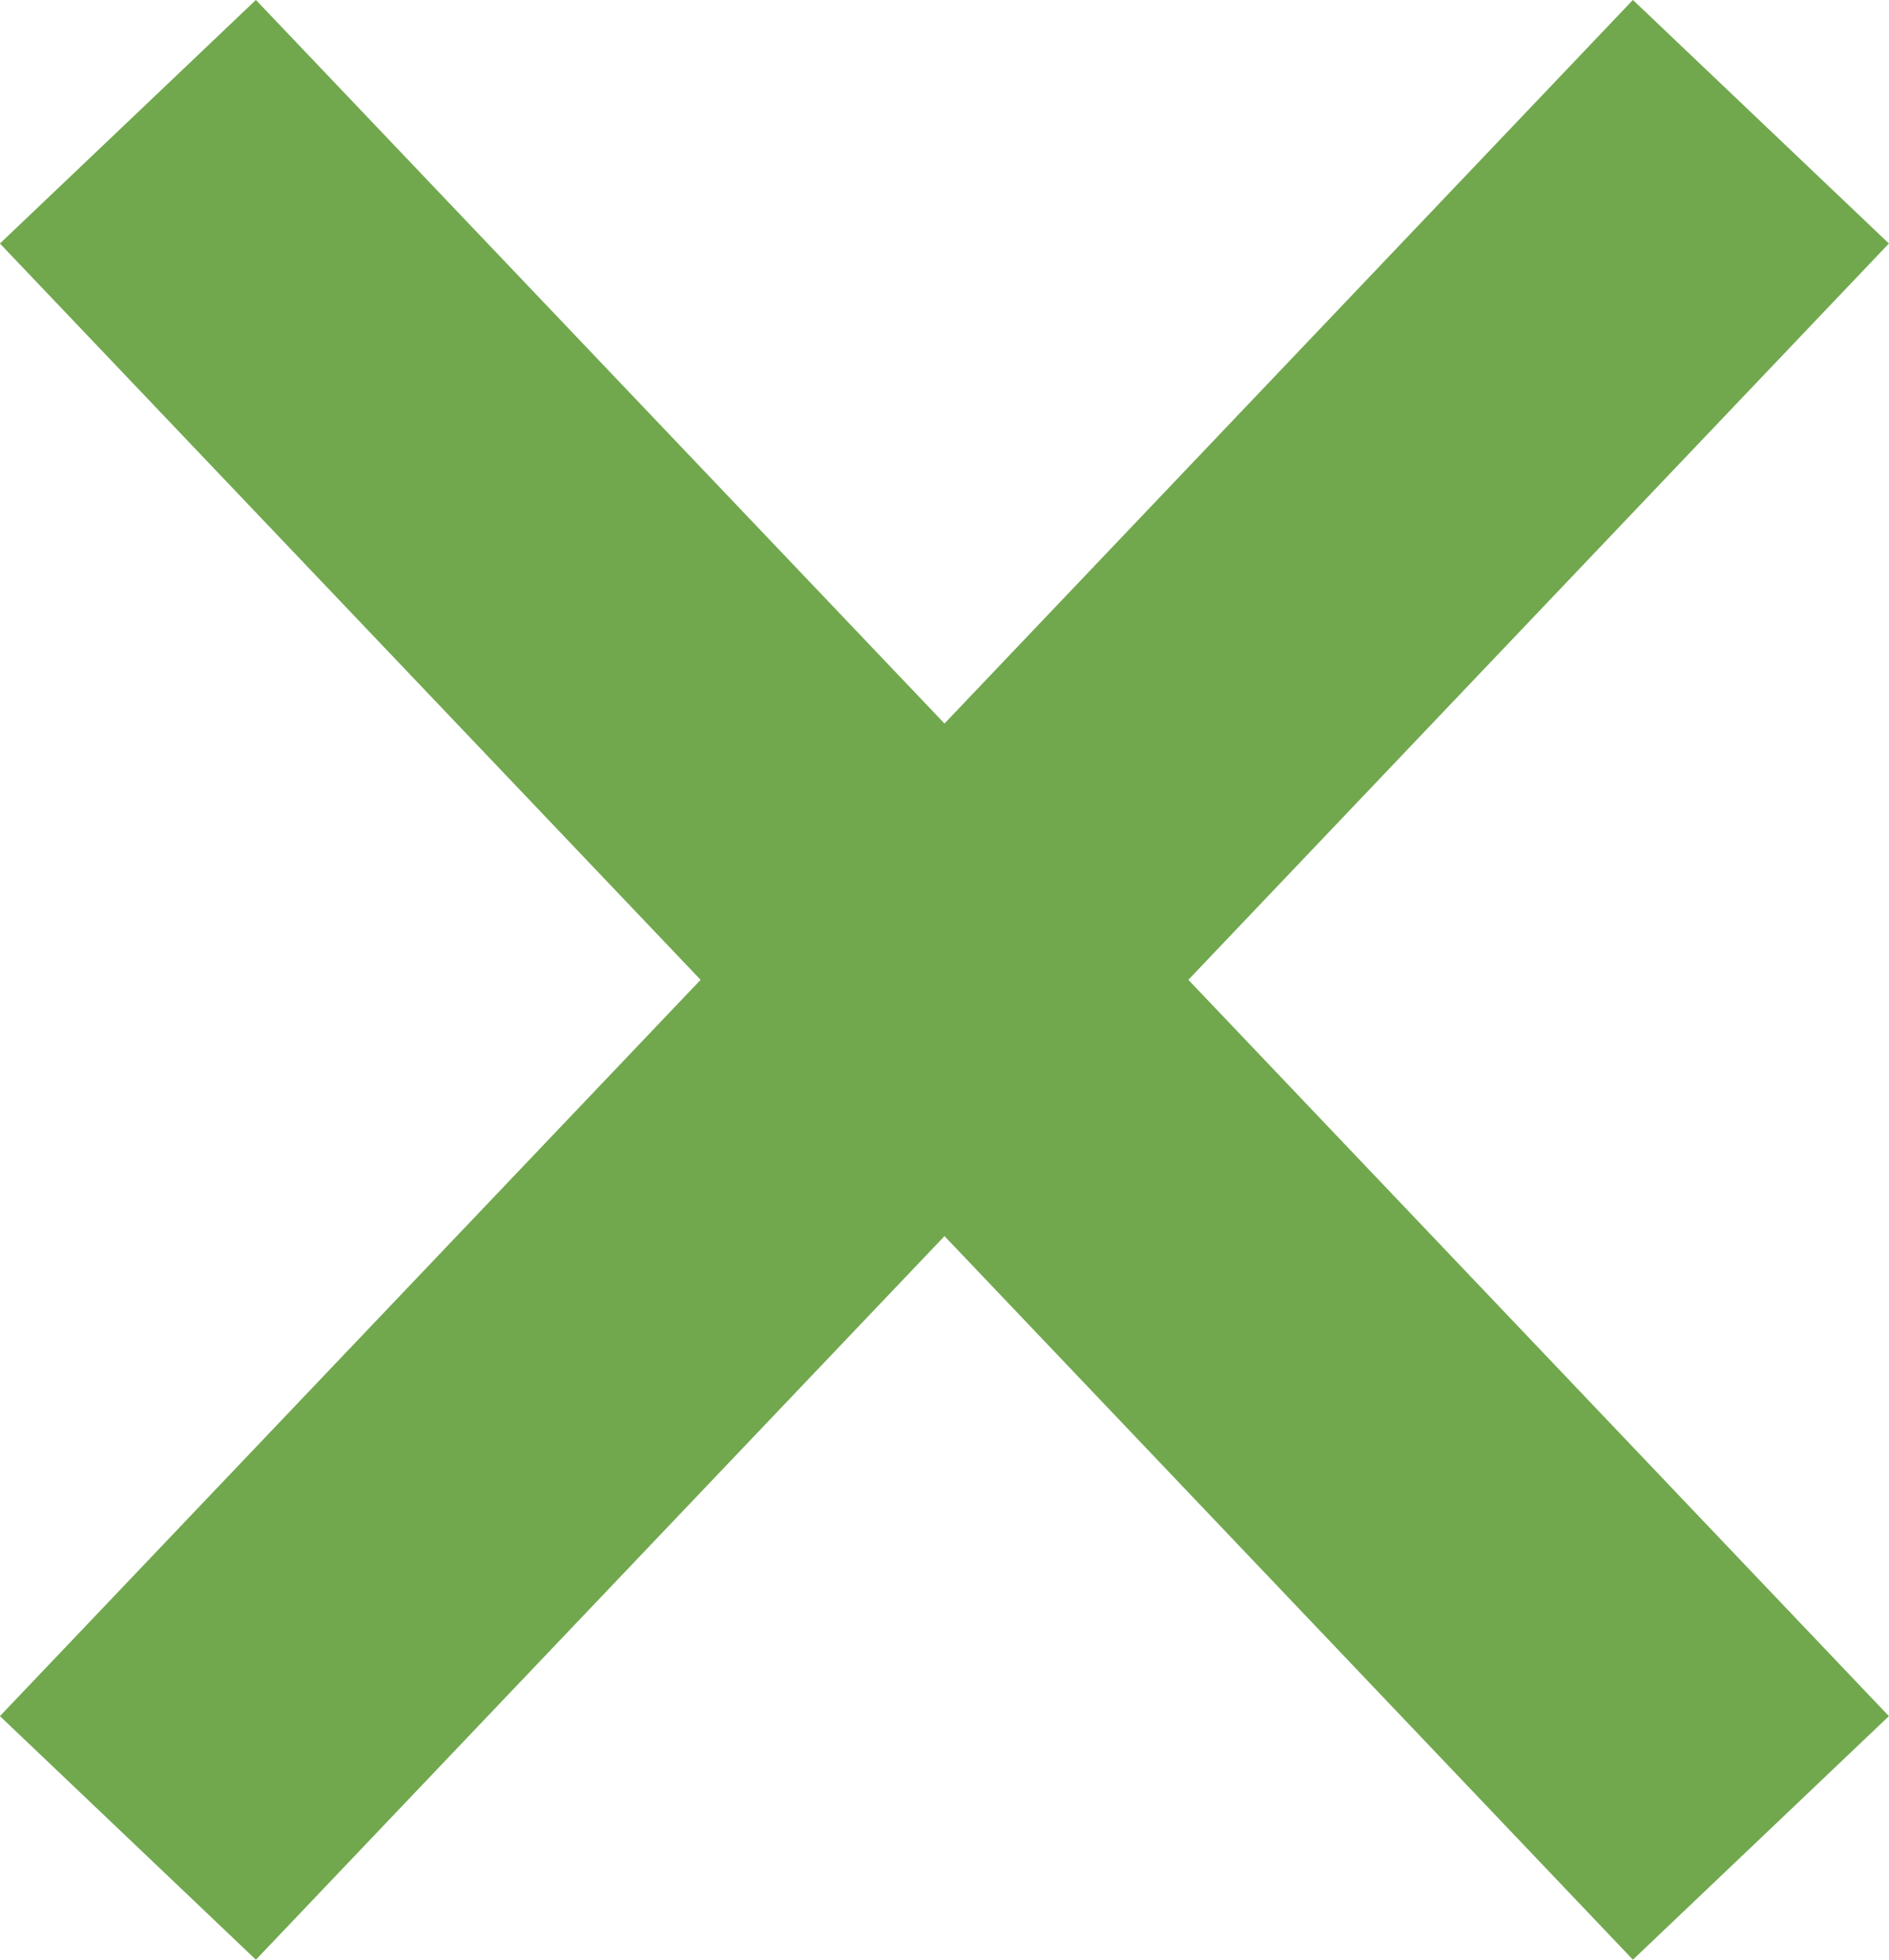 <svg xmlns="http://www.w3.org/2000/svg" width="10.692" height="11.092" viewBox="0 0 10.692 11.092">
  <path id="Close_X" data-name="Close X" d="M4.762,5,.14,9.857,4.762,5,.14.143,4.762,5,9.383.143,4.762,5,9.383,9.857Z" transform="translate(0.584 0.546)" fill="none" stroke="#71a84e" stroke-linecap="square" stroke-miterlimit="10" stroke-width="2"/>
</svg>
